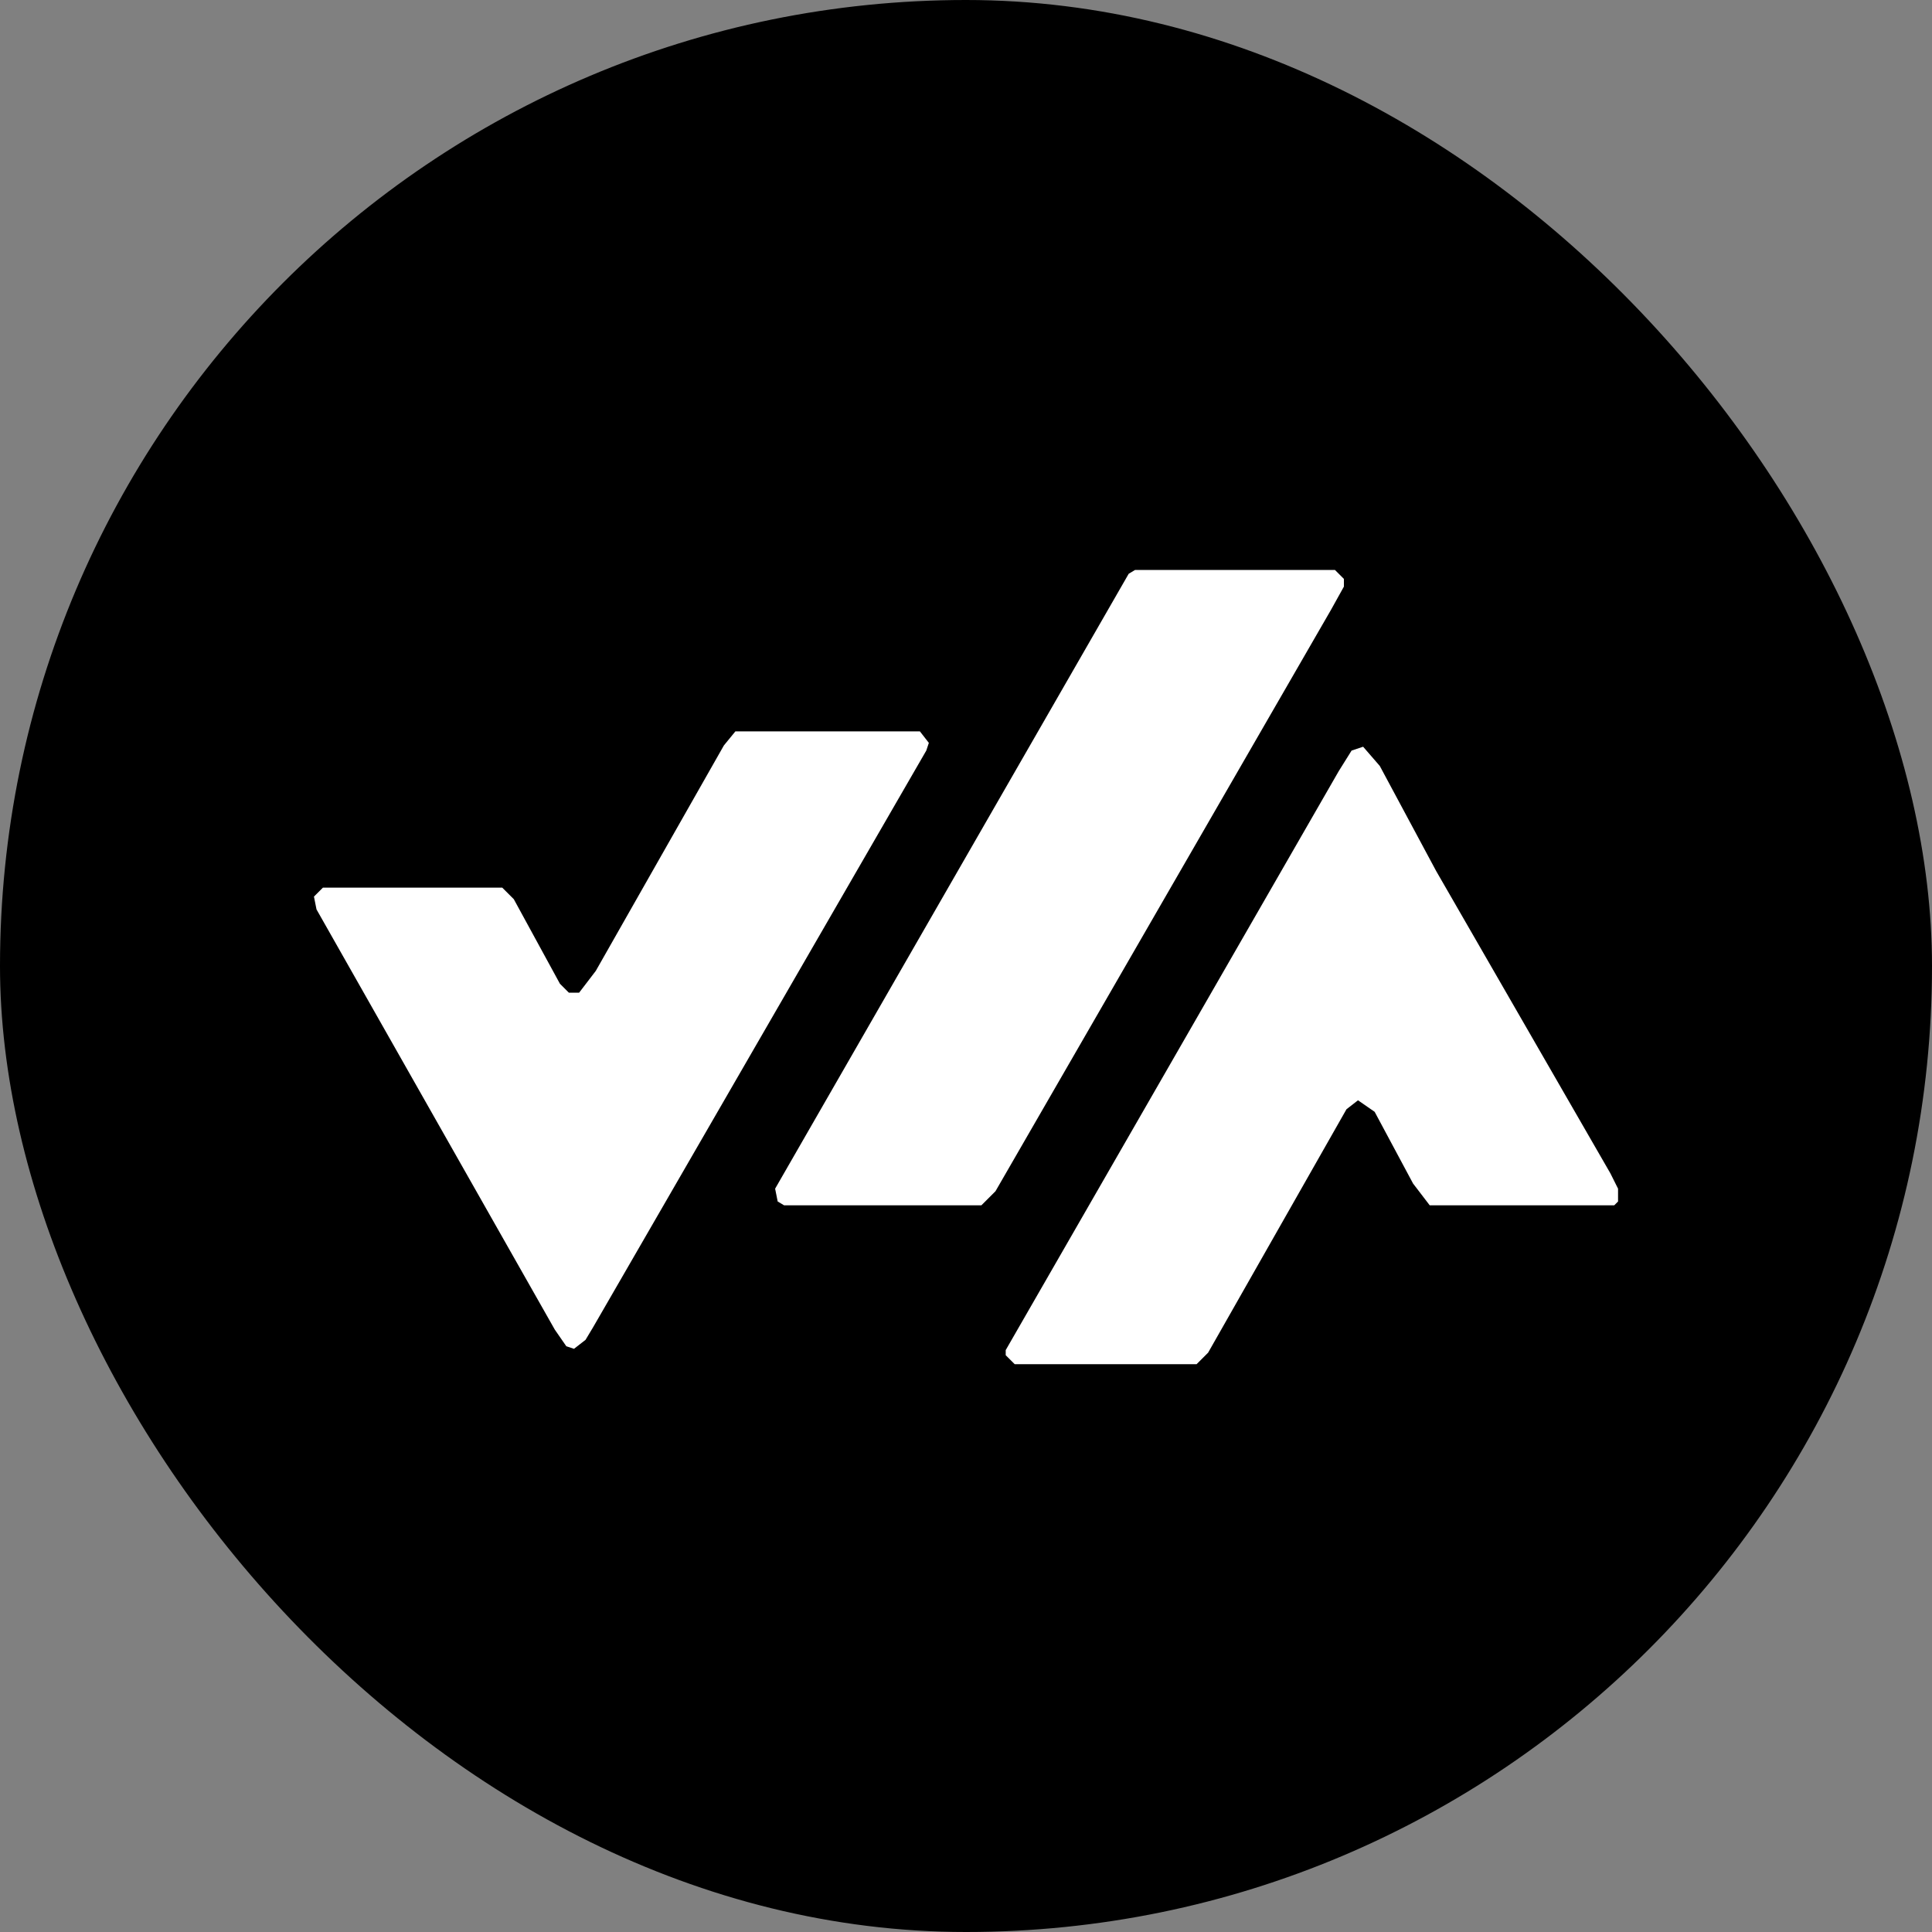 <svg width="800" height="800" viewBox="0 0 800 800" fill="none" xmlns="http://www.w3.org/2000/svg">
    <rect x="0" y="0" width="800" height="800" fill="#808080" stroke="none"/>
    <rect width="800" height="800" rx="400" fill="black"/>
    <path d="M237.682 558.515L234.499 557.454L229.725 550.558L131.061 376.57L130 371.265L133.713 367.552H207.976L212.75 372.326L231.847 407.336L235.56 411.049H239.804L246.699 402.031L299.745 308.672L304.519 302.837H380.904L384.617 307.611L383.556 310.794L245.639 549.497L242.456 554.802L237.682 558.515Z" fill="white"/>
    <path d="M406.366 499.104H324.676L322.024 497.513L320.963 492.208L467.368 237.591L470.02 236H552.77L556.484 239.713V242.896L551.179 252.444L412.201 493.269L406.366 499.104Z" fill="white"/>
    <path d="M495.482 564.88H420.157L416.444 561.167V559.045L554.362 319.281L559.666 310.794L564.44 309.202L571.336 317.159L594.676 360.656L666.818 485.843L670 492.208V497.513L668.409 499.104H592.024L585.128 490.086L569.214 460.381L562.319 455.607L557.545 459.32L500.256 560.106L495.482 564.88Z" fill="white"/>
</svg>
